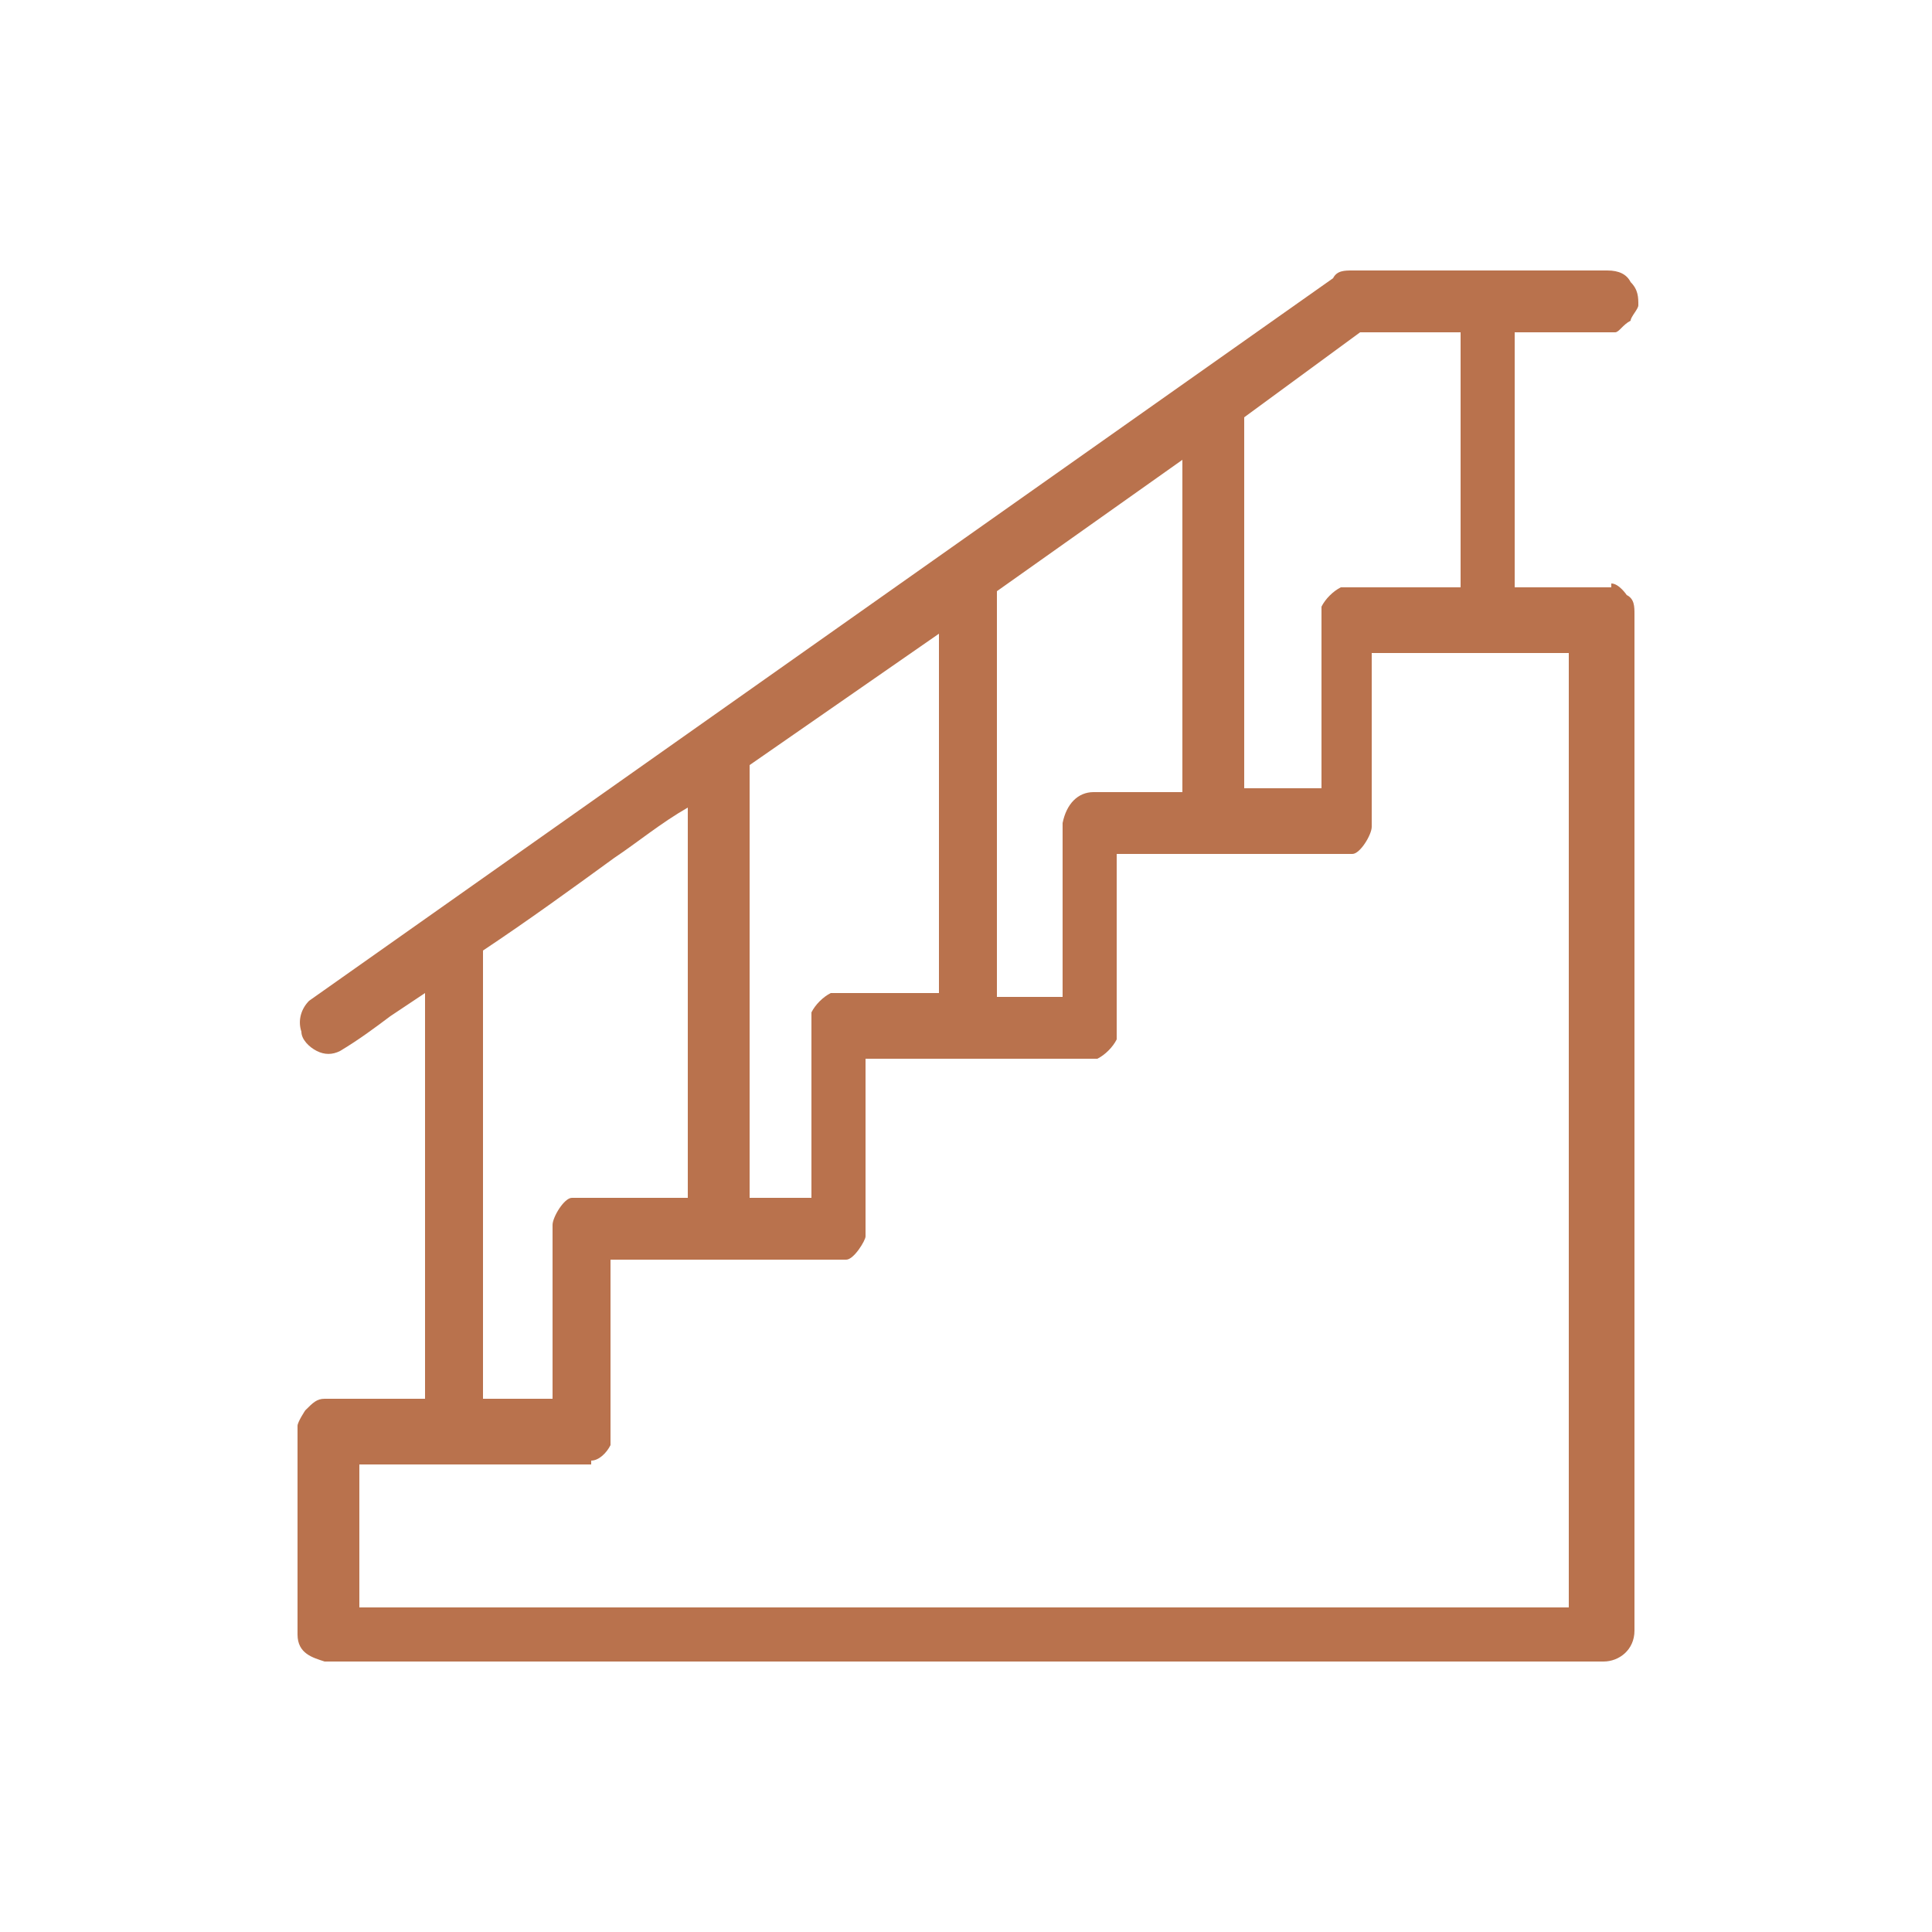 <?xml version="1.0" encoding="UTF-8"?>
<svg id="Laag_1" xmlns="http://www.w3.org/2000/svg" width="50" height="50" version="1.1" viewBox="0 0 50 50">
  <!-- Generator: Adobe Illustrator 29.2.1, SVG Export Plug-In . SVG Version: 2.1.0 Build 116)  -->
  <defs>
    <style>
      .st0 {
        fill: #b9724d;
      }
    </style>
  </defs>
  <path class="st0" d="M41.7,15.2h-2.5v-6.6h2.6c.1,0,.2-.2.4-.3,0-.1.2-.3.2-.4,0-.2,0-.4-.2-.6-.1-.2-.3-.3-.6-.3-1,0-2.1,0-3.1,0-1.2,0-2.4,0-3.5,0-.2,0-.4,0-.5.2L8,25.9c-.2.2-.3.5-.2.8,0,.2.2.4.4.5.2.1.4.1.6,0,.5-.3.9-.6,1.3-.9.3-.2.6-.4.9-.6v10.5h-2.6c-.2,0-.3.1-.5.3,0,0-.2.3-.2.4,0,.8,0,1.7,0,2.6,0,.9,0,1.9,0,2.8,0,.5.4.6.7.7h33.1s0,0,0,0c.4,0,.8-.3.8-.8V15.9c0-.2,0-.4-.2-.5,0,0-.2-.3-.4-.3ZM12.5,36.2v-11.6c1.2-.8,2.3-1.6,3.4-2.4.6-.4,1.2-.9,1.9-1.3v10.1h-3c-.2,0-.5.5-.5.7v4.5h-1.8ZM25.8,25.7v-10.4l4.8-3.4v8.6h-2.3c-.4,0-.7.3-.8.8v4.5h-1.7ZM15.3,37.8c.2,0,.4-.2.5-.4h0v-4.8h6.1c.2,0,.5-.5.5-.6v-4.6h6c.2-.1.4-.3.5-.5v-4.8h6.1c.2,0,.5-.5.5-.7v-4.5h5.1v24.7H9.3v-3.7h6ZM32.2,20.4v-9.6l3-2.2h2.6v6.6s-3.1,0-3.1,0h0c-.2.1-.4.3-.5.5h0v4.7h-2ZM19.4,31v-11.2l4.9-3.4v9.3h-2.8s0,0,0,0c-.2.1-.4.3-.5.5h0v4.8h-1.6Z"/>
</svg>
